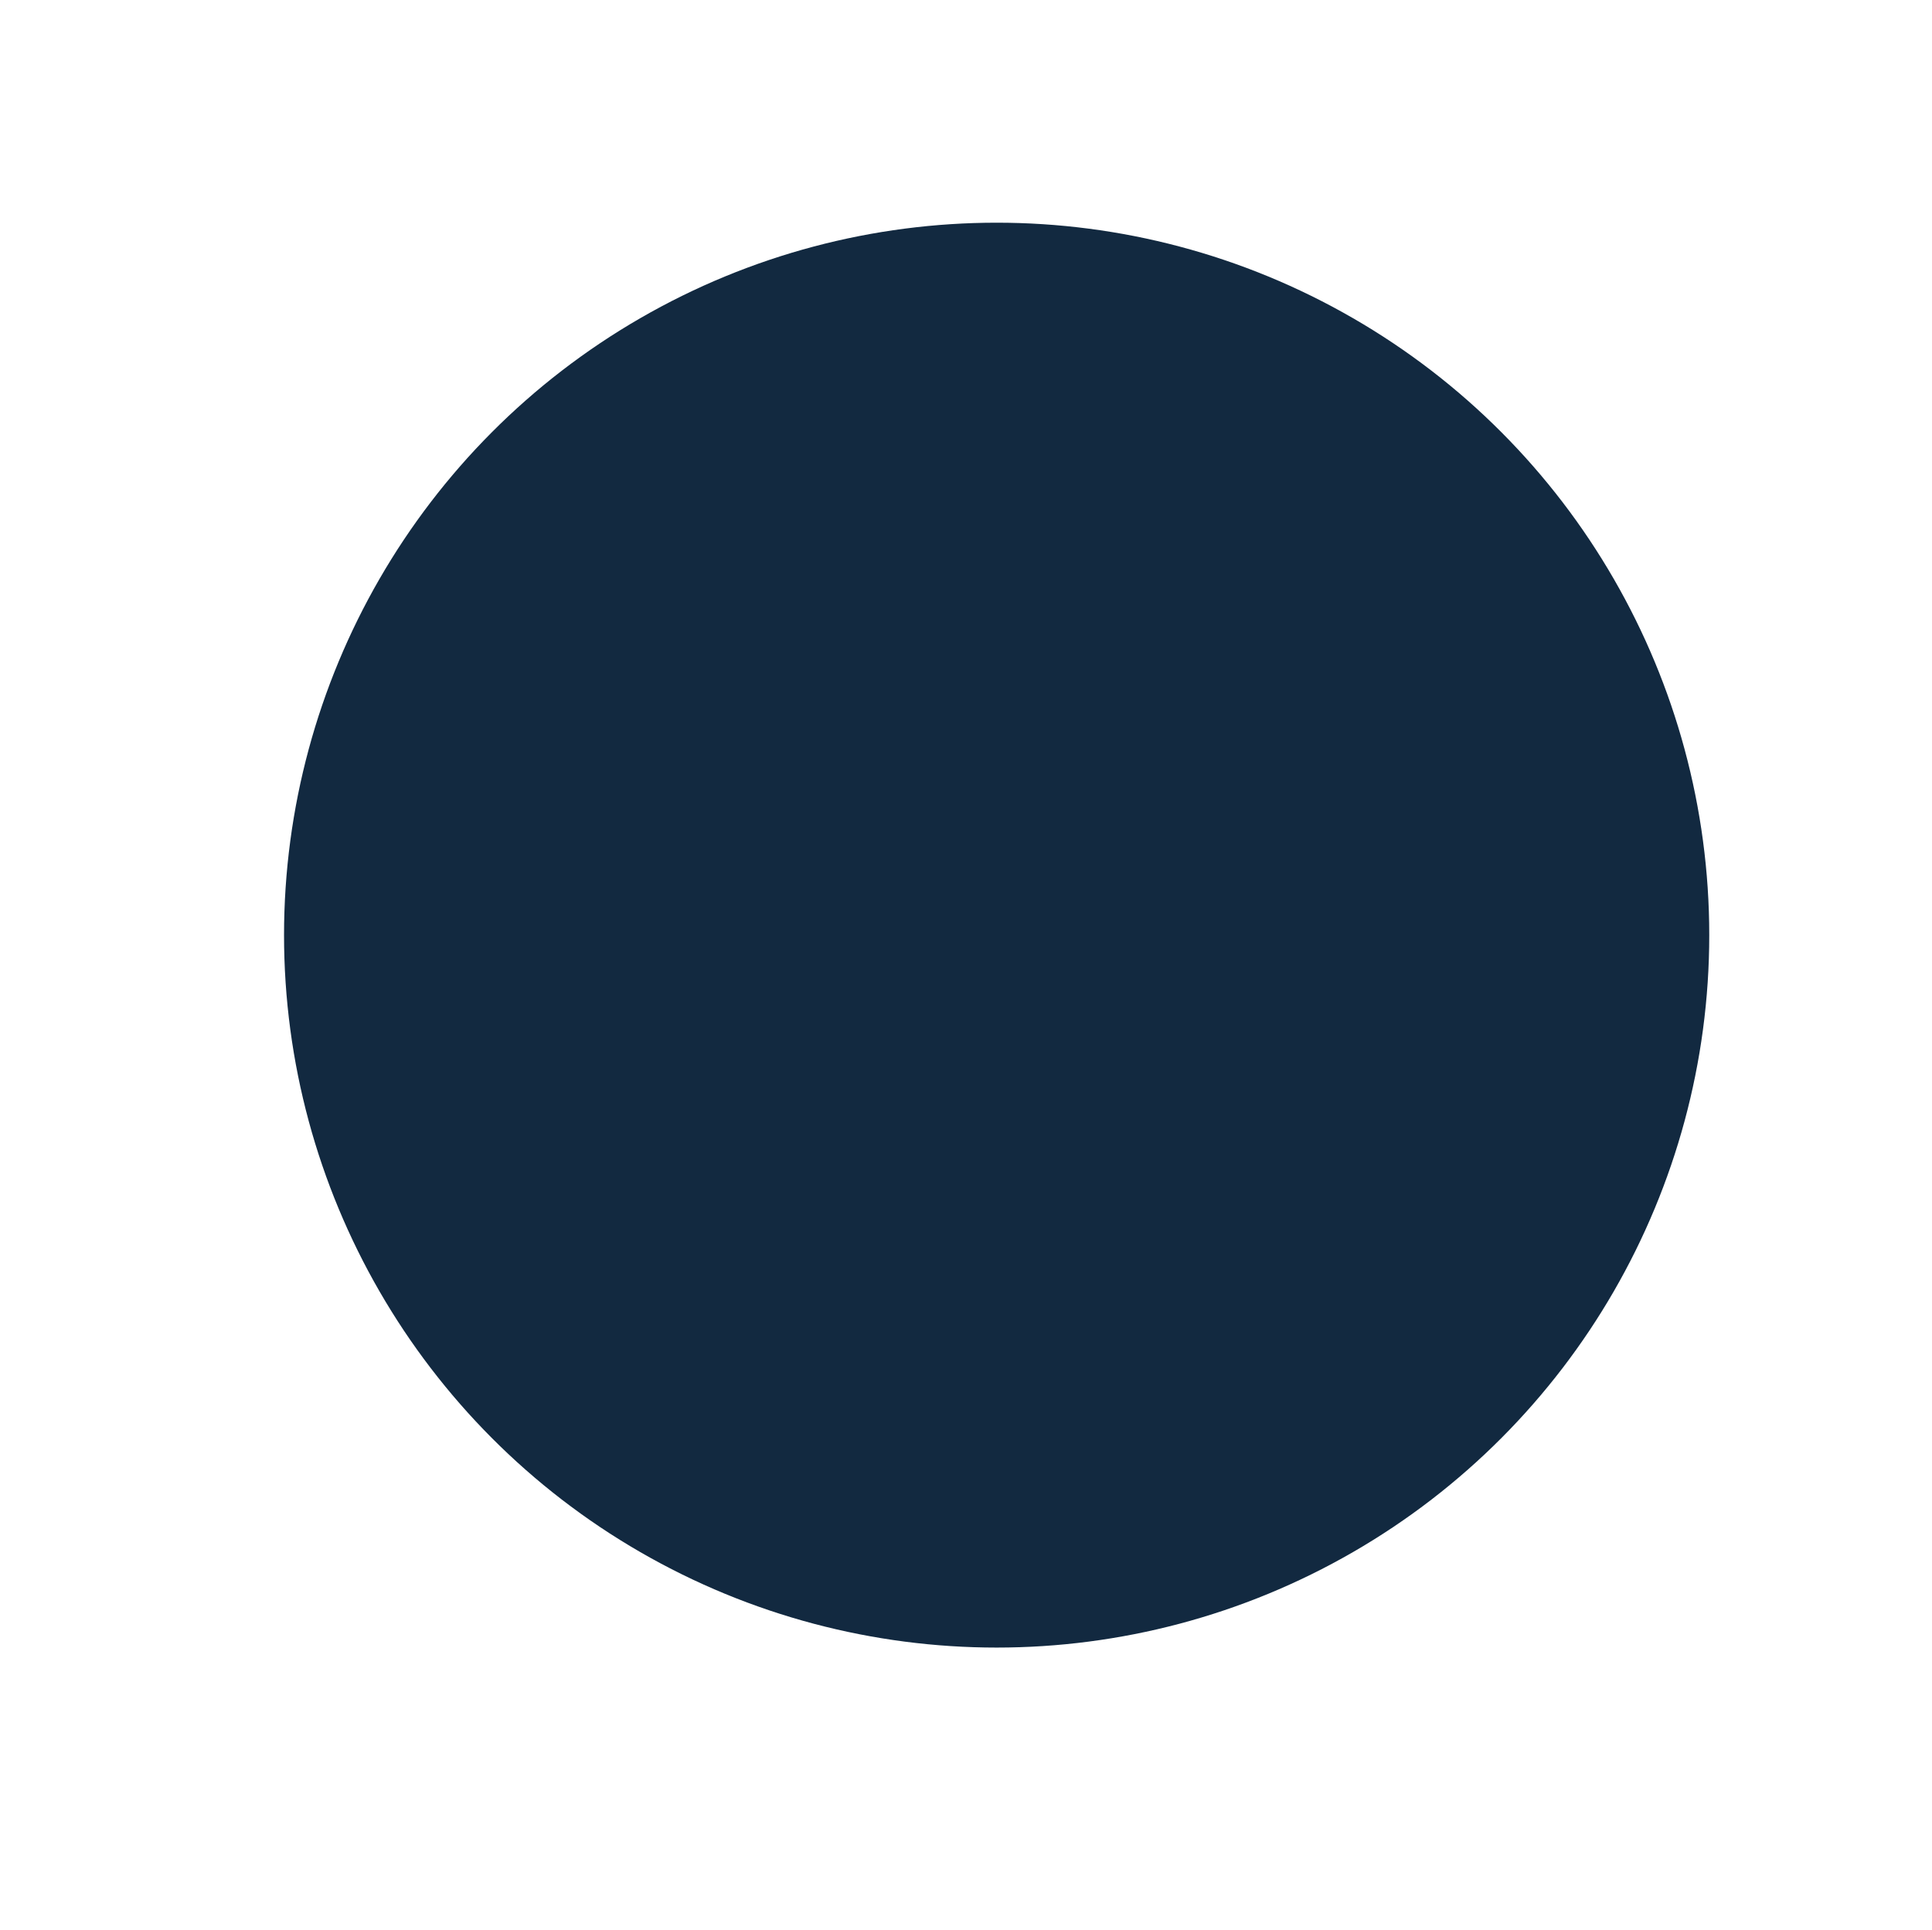 <?xml version="1.0" encoding="UTF-8"?><svg id="a" xmlns="http://www.w3.org/2000/svg" width="42.24" height="42.21" xmlns:xlink="http://www.w3.org/1999/xlink" viewBox="0 0 42.24 42.21"><defs><filter id="b" filterUnits="userSpaceOnUse"><feOffset dx="0" dy="0"/><feGaussianBlur result="c" stdDeviation="5"/><feFlood flood-color="#d2d2cd" flood-opacity=".8"/><feComposite in2="c" operator="in"/><feComposite in="SourceGraphic"/></filter></defs><rect x="-567.53" y="-81.81" width="1511.56" height="253.87" style="fill:#fff; filter:url(#b); stroke-width:0px;"/><circle cx="21.79" cy="20.45" r="15.58" style="fill:#122940; stroke-width:0px;"/></svg>